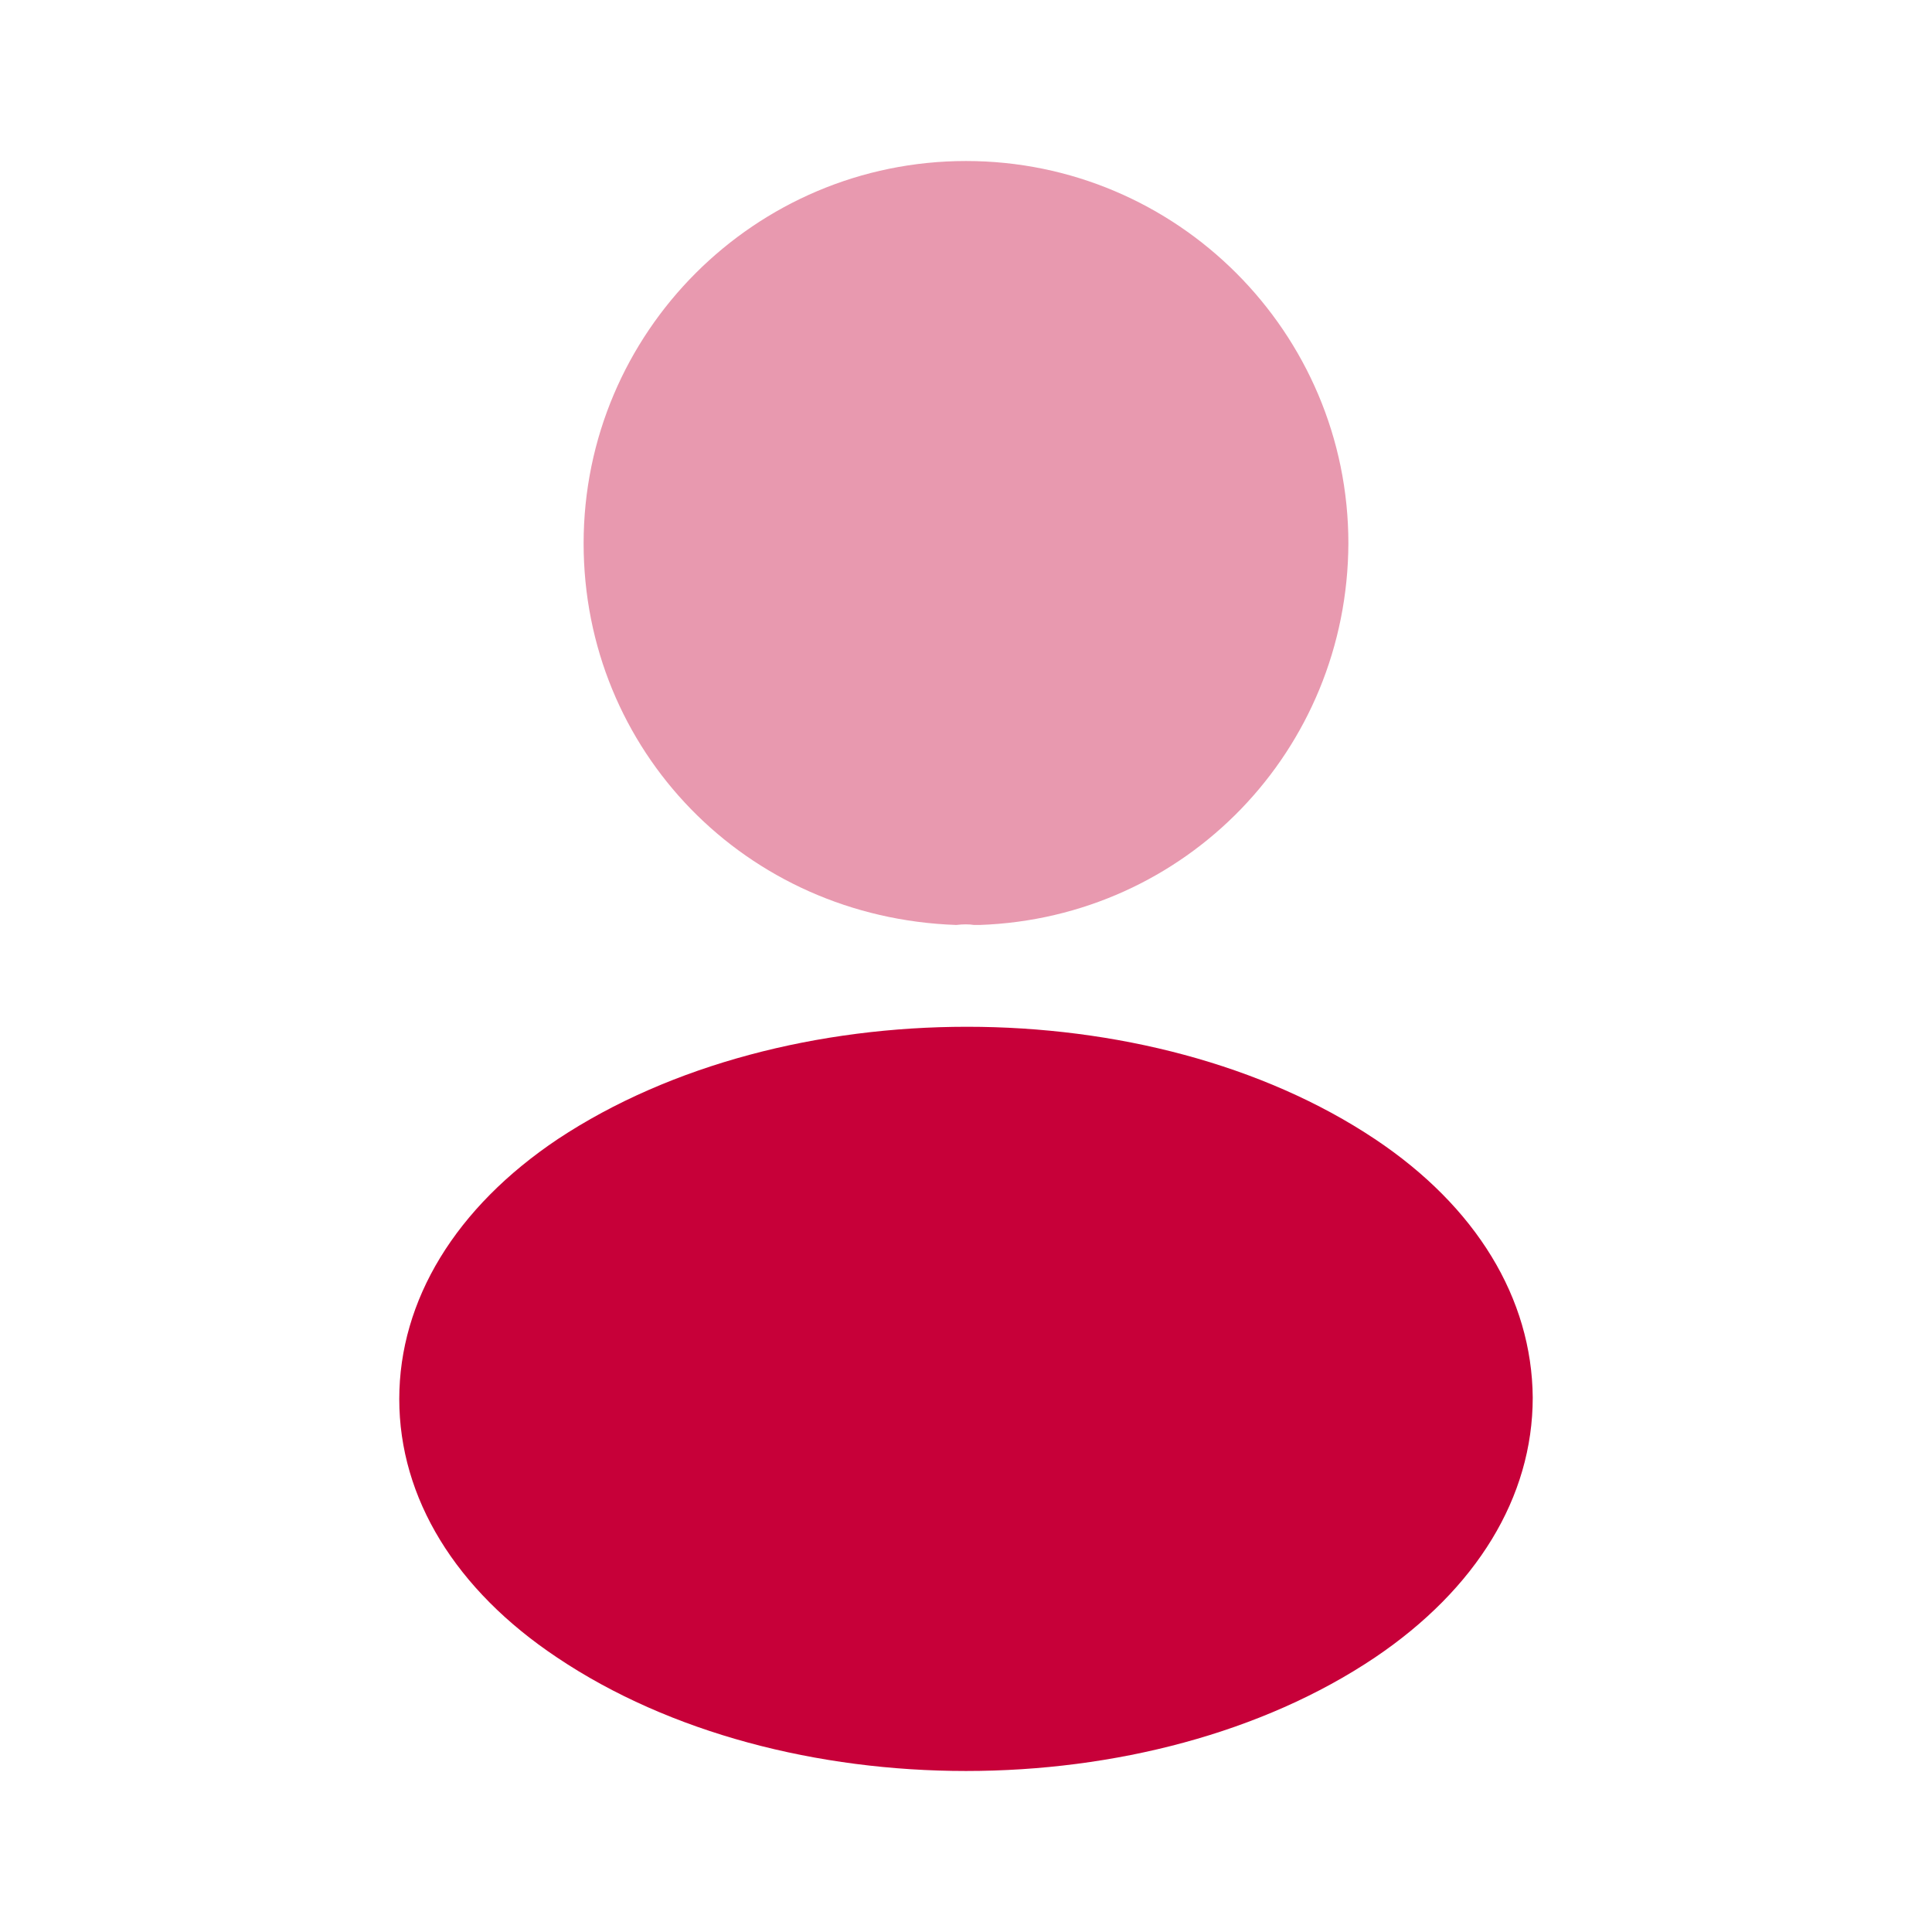 <svg width="50" height="50" viewBox="0 0 50 50" fill="none" xmlns="http://www.w3.org/2000/svg">
<path opacity="0.4" d="M25 4.167C19.542 4.167 15.104 8.604 15.104 14.063C15.104 19.417 19.292 23.75 24.75 23.938C24.917 23.917 25.083 23.917 25.208 23.938C25.25 23.938 25.271 23.938 25.313 23.938C25.333 23.938 25.333 23.938 25.354 23.938C30.688 23.75 34.875 19.417 34.896 14.063C34.896 8.604 30.458 4.167 25 4.167Z" fill="#C70039"/>
<path d="M35.583 29.479C29.771 25.604 20.292 25.604 14.437 29.479C11.792 31.25 10.333 33.646 10.333 36.208C10.333 38.771 11.792 41.146 14.417 42.896C17.333 44.854 21.167 45.833 25 45.833C28.833 45.833 32.667 44.854 35.583 42.896C38.208 41.125 39.667 38.75 39.667 36.167C39.646 33.604 38.208 31.229 35.583 29.479Z" fill="#C70039"/>
</svg>
